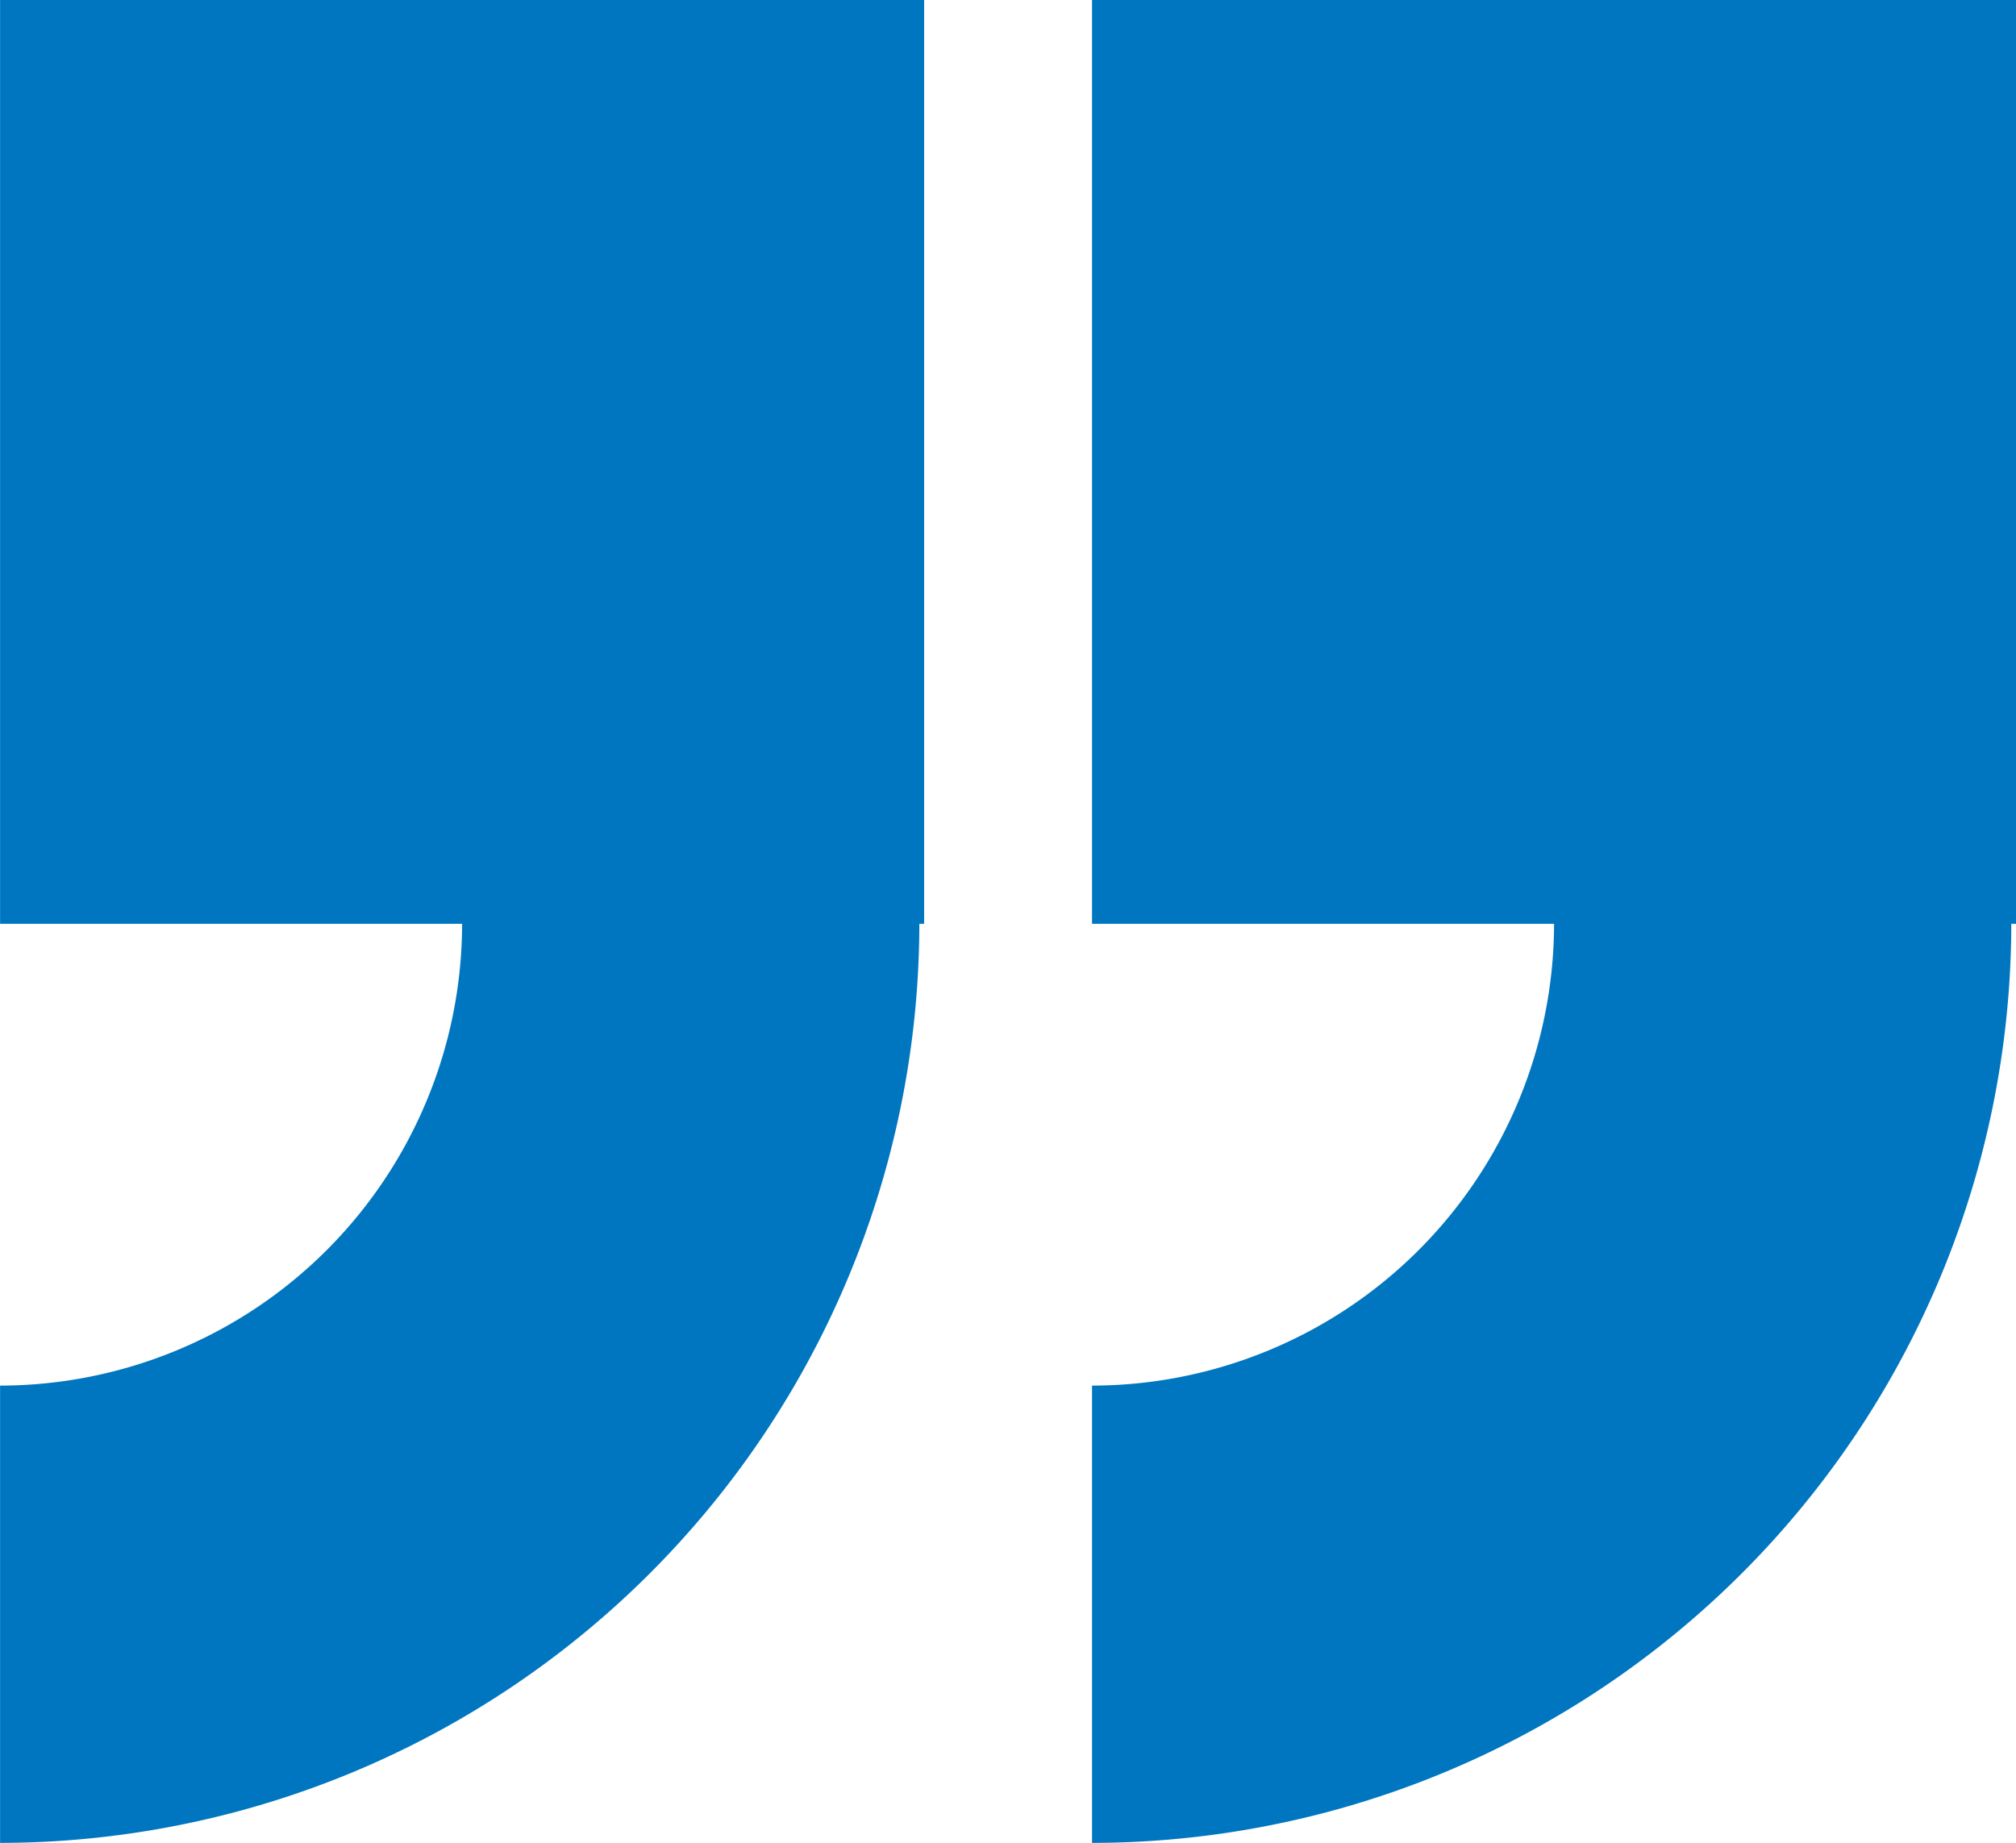 <svg xmlns="http://www.w3.org/2000/svg" viewBox="15685.872 2145 26.128 23.89">
  <defs>
    <style>
      .cls-1 {
        fill: #0076c0;
      }
    </style>
  </defs>
  <g id="Group_137" data-name="Group 137" transform="translate(15174 1810)">
    <path id="Union_2" data-name="Union 2" class="cls-1" d="M0,17.962a5.994,5.994,0,0,0,5.988-5.986h5.926A11.927,11.927,0,0,1,0,23.89Zm0-5.986V0H11.976V11.976Z" transform="translate(511.873 335)"/>
    <path id="Union_3" data-name="Union 3" class="cls-1" d="M0,17.962a5.994,5.994,0,0,0,5.988-5.986h5.926A11.927,11.927,0,0,1,0,23.89Zm0-5.986V0H11.976V11.976Z" transform="translate(526.025 335)"/>
  </g>
</svg>
